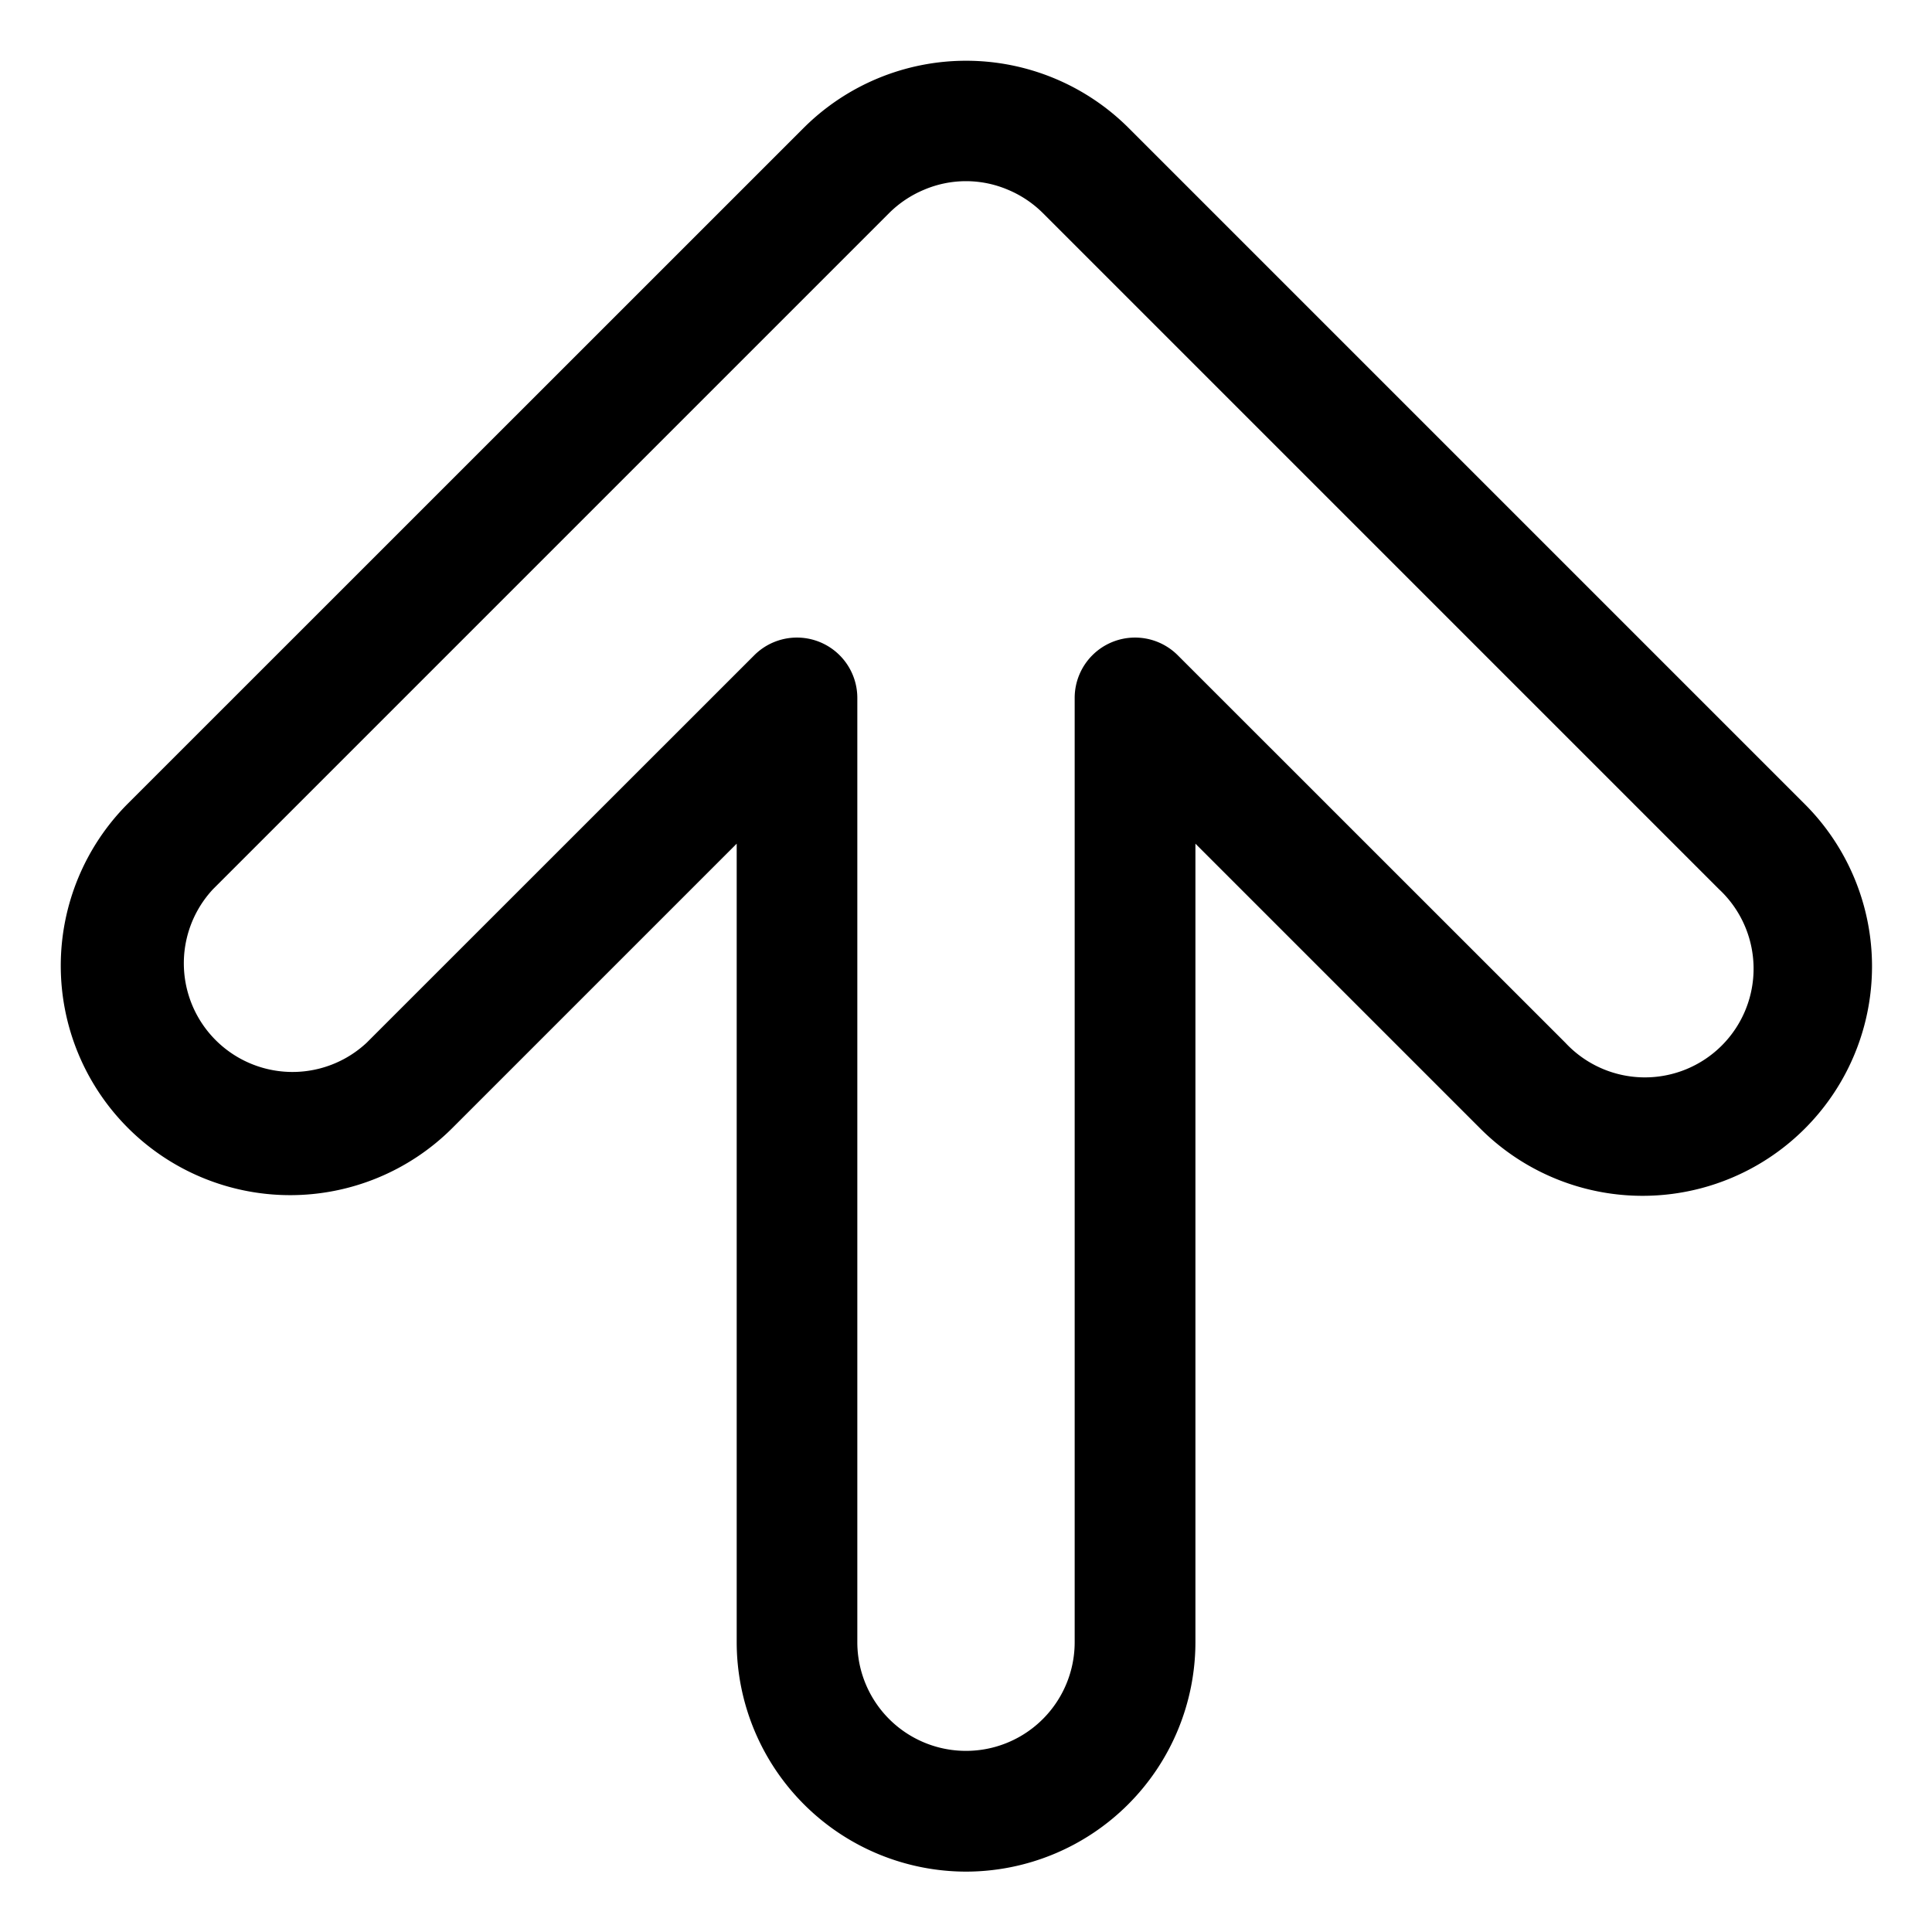 <svg id="Outline" height="512" viewBox="0 0 16 16" width="512" xmlns="http://www.w3.org/2000/svg"><path d="m8 15.5a1.902 1.902 0 0 0 1.9-1.9v-6.613l2.357 2.357a1.9 1.9 0 1 0 2.687-2.687l-5.598-5.598a1.905 1.905 0 0 0 -2.69 0l-5.599 5.598a1.9 1.9 0 0 0 2.687 2.687l2.357-2.357v6.613a1.902 1.902 0 0 0 1.9 1.9zm-4.964-6.864a.9.9 0 0 1 -1.272-1.272l5.598-5.598a.903.903 0 0 1 .294-.196.885.885 0 0 1 .688 0 .904.904 0 0 1 .294.196l5.598 5.598a.9.9 0 1 1 -1.272 1.272l-3.211-3.21a.5.5 0 0 0 -.853.354v7.82a.9.9 0 0 1 -1.8 0v-7.82a.5.5 0 0 0 -.854-.353z"/></svg>